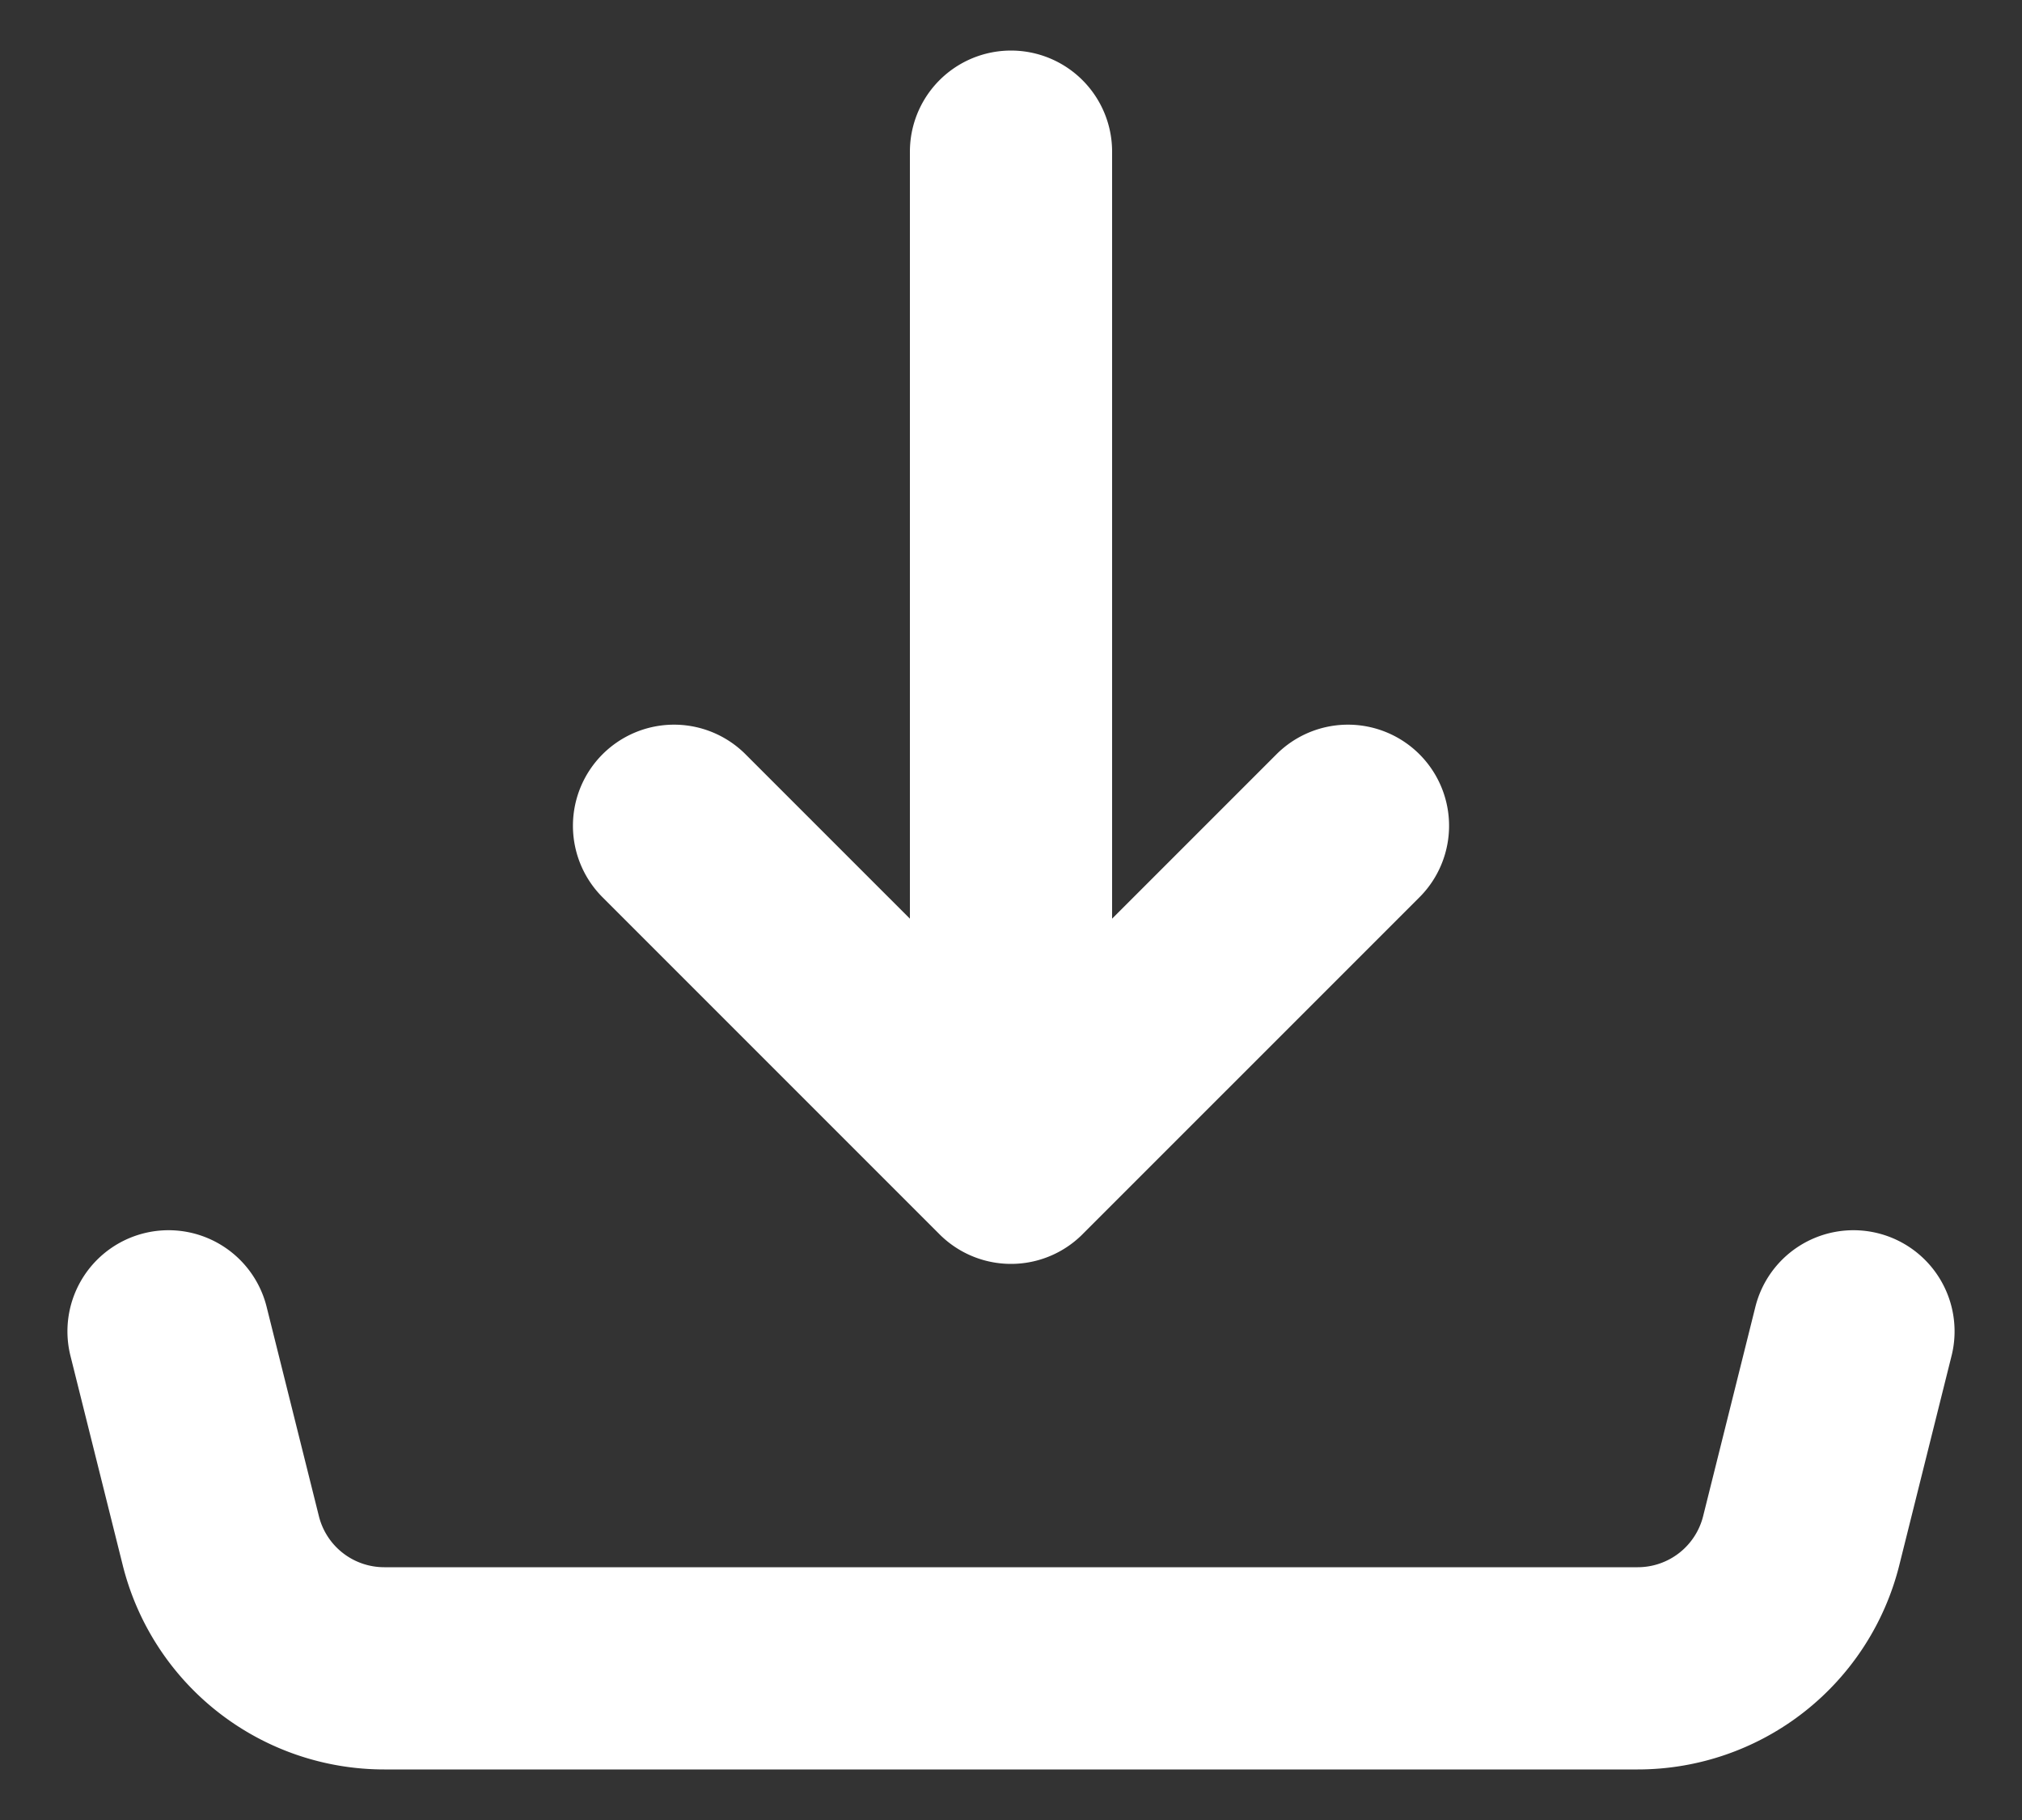 <svg width="20" height="18" fill="none" xmlns="http://www.w3.org/2000/svg"><rect width="100%" height="100%" fill="#333333" stroke="none"/><path d="M10 11.5v-10m0 10L6.667 8.167M10 11.5l3.333-3.333m-11.666 5 .517 2.07A1.666 1.666 0 0 0 3.801 16.5h12.398a1.667 1.667 0 0 0 1.617-1.262l.517-2.071" stroke="#fff" stroke-width="2" stroke-linecap="round" stroke-linejoin="round"/></svg>